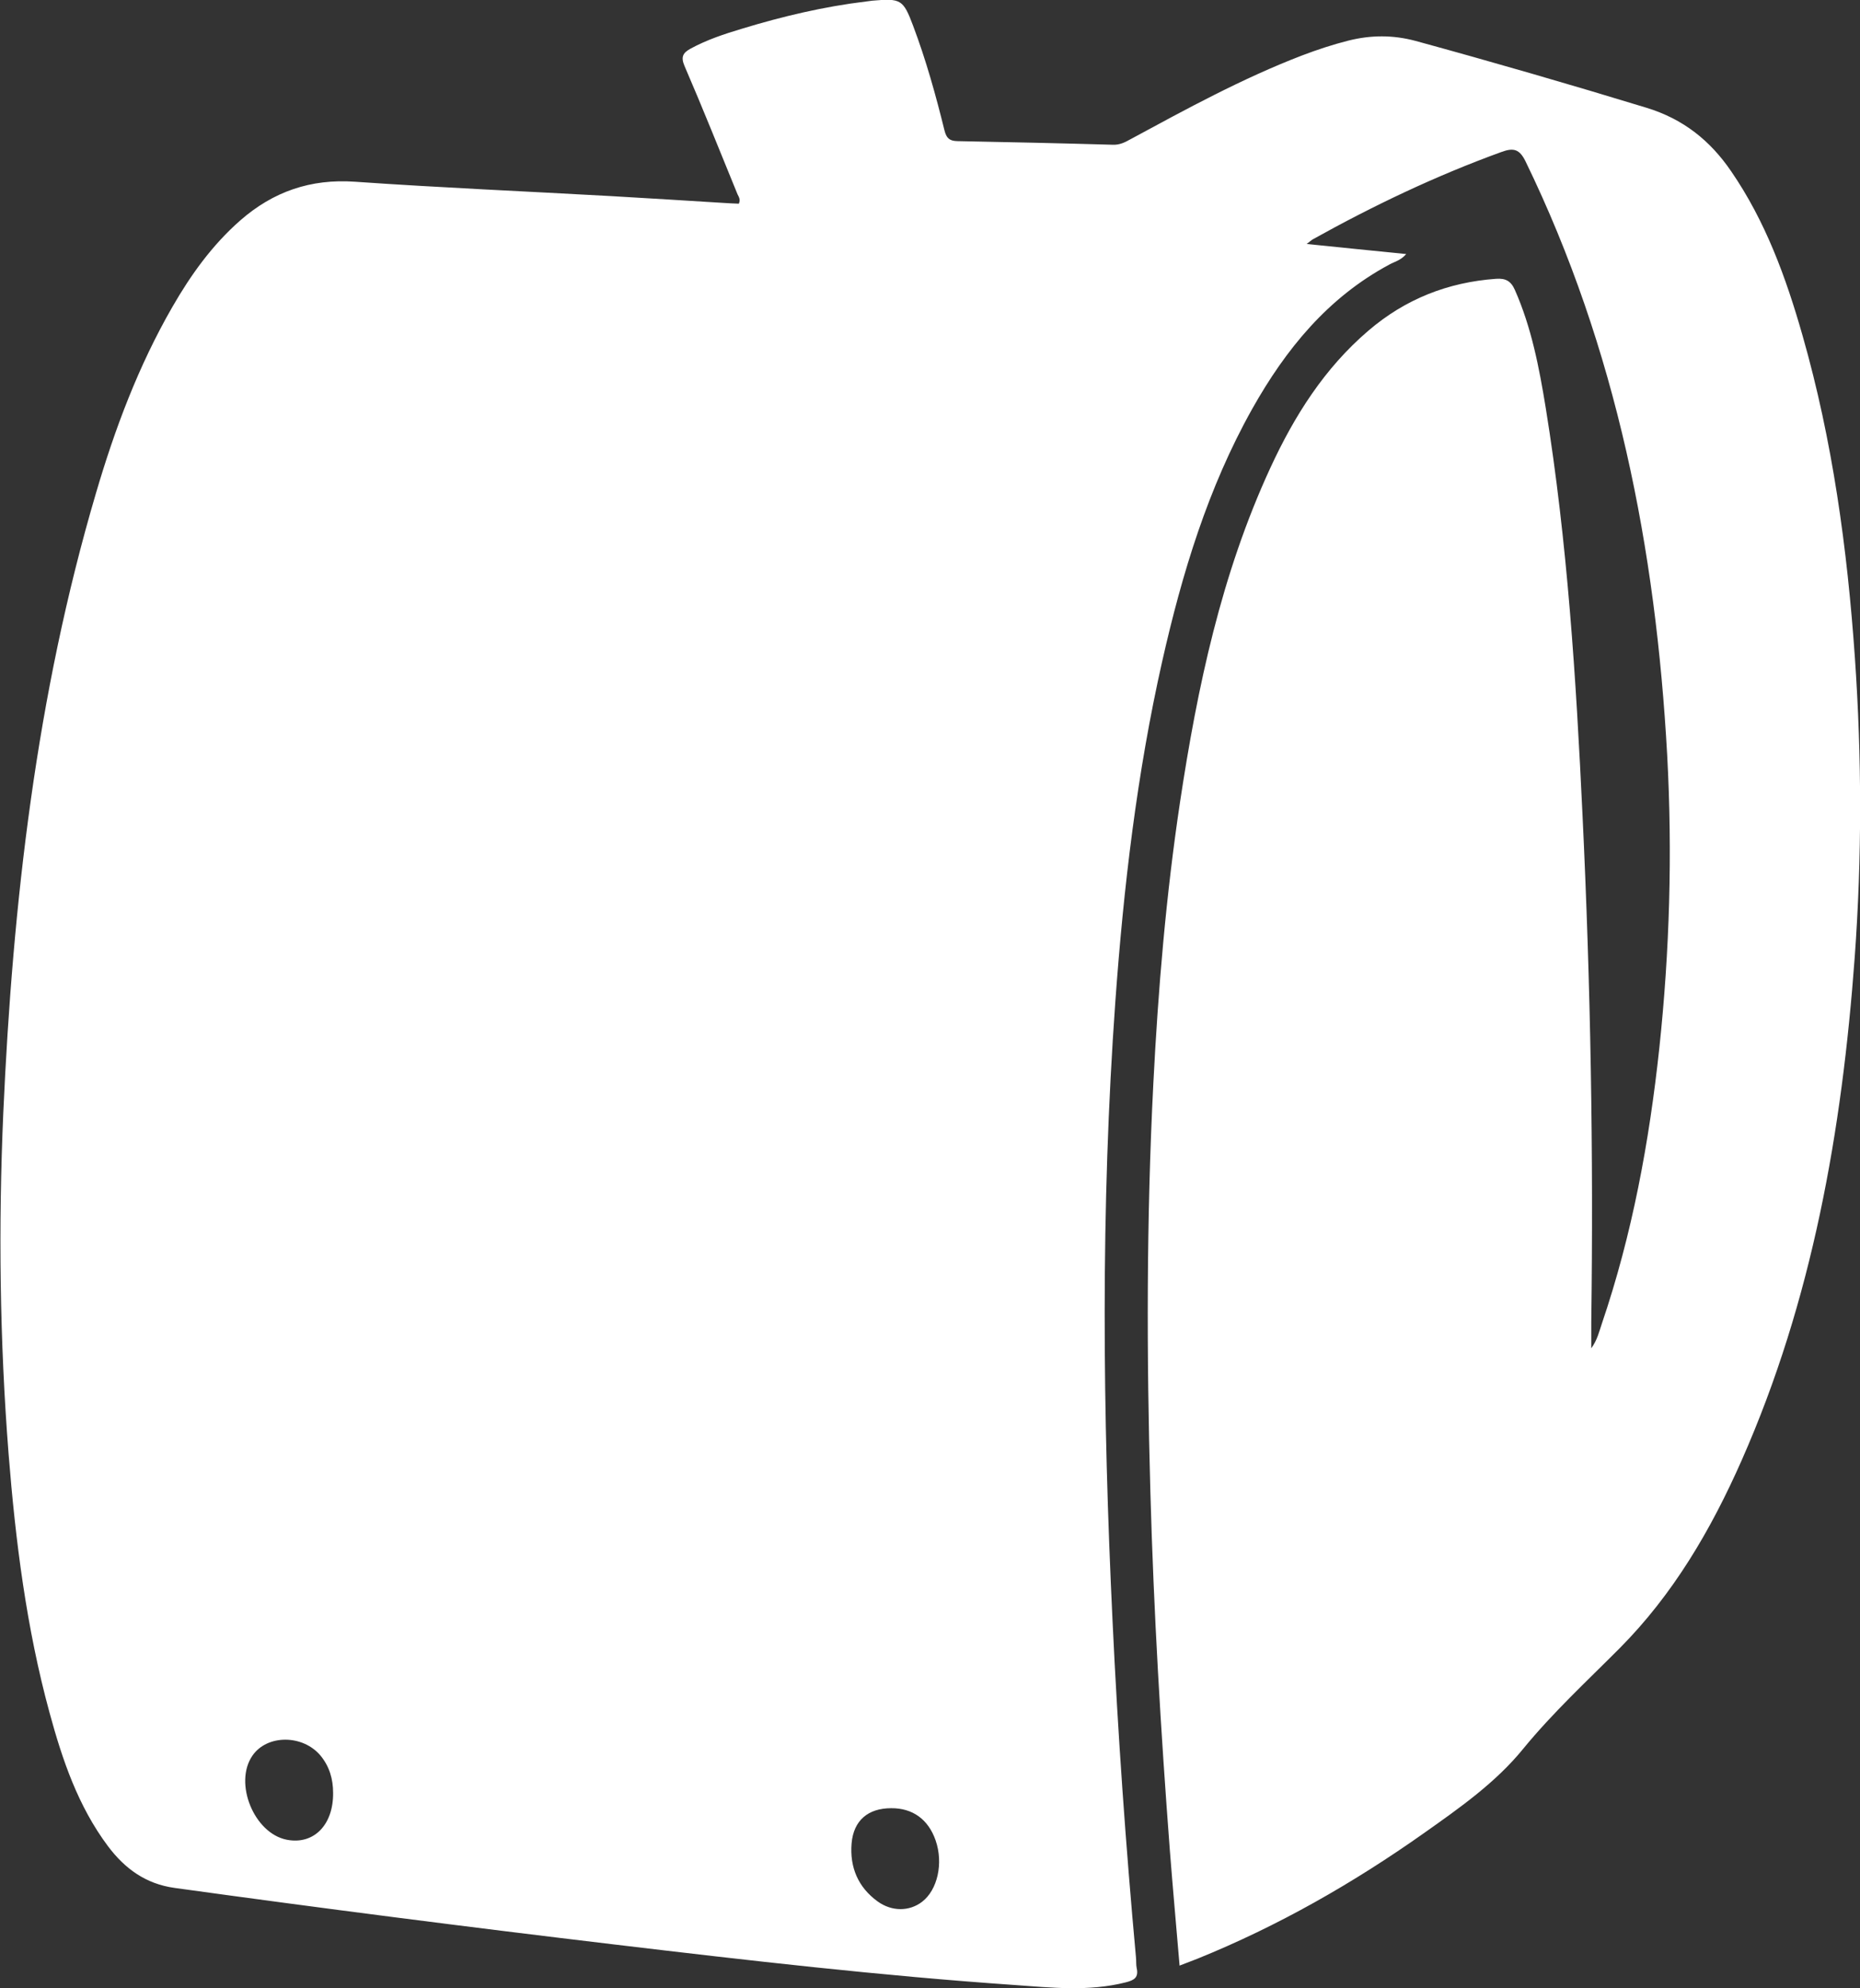<?xml version="1.0" encoding="UTF-8"?><svg id="_レイヤー_2" xmlns="http://www.w3.org/2000/svg" viewBox="0 0 112.68 120.44"><rect x="0" y="0" width="112.68" height="120.44" fill="#333333" stroke="none"/><defs><style>.cls-1{fill:#fff;stroke-width:0px;}</style></defs><g id="_レイヤー_1-2"><path class="cls-1" d="m71.46,119.08c-.2-2.38-.41-4.68-.59-6.99-.55-7.23-.98-14.47-1.18-21.73-.23-8.24-.24-16.48.18-24.72.29-5.71.77-11.41,1.62-17.07,1.05-6.95,2.5-13.8,5.47-20.23,1.45-3.14,3.27-6.03,5.94-8.31,2.23-1.91,4.81-2.93,7.73-3.14.58-.04.9.13,1.14.67,1.01,2.28,1.47,4.7,1.87,7.14,1.32,8.17,1.84,16.42,2.23,24.68.49,10.24.67,20.48.53,30.72,0,.48,0,.97,0,1.58.37-.51.48-1.02.64-1.49,1.84-5.41,2.87-11,3.48-16.67.63-5.91.8-11.83.48-17.76-.69-12.51-3.06-24.62-8.58-35.98-.37-.76-.74-.84-1.47-.57-3.97,1.44-7.76,3.25-11.44,5.3-.08.05-.15.12-.35.27,2.07.21,4,.41,6.03.61-.34.39-.7.46-1.01.63-3.74,2-6.29,5.14-8.32,8.75-2.68,4.78-4.25,9.97-5.45,15.28-1.53,6.78-2.34,13.67-2.84,20.6-.9,12.52-.77,25.05-.17,37.57.32,6.8.8,13.6,1.42,20.38.02.21,0,.42.04.62.13.57-.14.74-.66.87-2.24.57-4.5.32-6.75.16-8.09-.56-16.15-1.49-24.2-2.45-8.9-1.06-17.79-2.2-26.67-3.43-1.75-.24-3.02-1.17-4.04-2.53-1.81-2.42-2.76-5.22-3.54-8.09-1.4-5.13-2.06-10.39-2.48-15.68-.54-6.88-.62-13.77-.32-20.66.57-12.7,2-25.28,5.61-37.52,1.15-3.92,2.58-7.73,4.63-11.29,1.12-1.95,2.42-3.76,4.12-5.25,1.99-1.74,4.26-2.53,6.95-2.34,5.16.36,10.33.58,15.5.87,2.26.13,4.52.27,6.77.41.33.02.67.04.98.05.11-.25,0-.41-.08-.57-1.06-2.59-2.1-5.2-3.21-7.77-.24-.56-.09-.8.36-1.05.99-.54,2.05-.89,3.12-1.21,2.46-.75,4.96-1.34,7.52-1.65.13-.02.26-.03.39-.05,1.72-.15,1.86-.07,2.46,1.53.78,2.07,1.37,4.19,1.9,6.34.12.47.31.63.78.64,3.15.06,6.29.13,9.44.22.39.01.7-.14,1.02-.32,3.4-1.84,6.8-3.7,10.42-5.09.92-.35,1.86-.66,2.81-.9,1.36-.34,2.69-.35,4.07.02,4.68,1.28,9.34,2.63,13.99,4.05,2.22.68,3.85,1.98,5.12,3.84,2.09,3.04,3.33,6.45,4.33,9.96,1.82,6.37,2.71,12.9,3.17,19.5.42,6.05.43,12.11-.01,18.16-.77,10.5-2.56,20.77-6.85,30.48-1.85,4.19-4.14,8.11-7.39,11.38-1.99,2-4.05,3.9-5.85,6.1-1.66,2.04-3.84,3.57-5.99,5.09-4.3,3.04-8.85,5.64-13.74,7.62-.33.13-.67.26-1.09.42Zm-17.47-9.54c-1.4,0-2.28.74-2.4,2.13-.12,1.44.39,2.66,1.58,3.52.86.62,1.92.61,2.69.02.94-.72,1.3-2.34.82-3.72-.44-1.27-1.39-1.96-2.69-1.95Zm-33.81-.93c0-.83-.22-1.59-.75-2.24-1.07-1.3-3.25-1.31-4.14-.01-1.14,1.66.1,4.7,2.08,5.09,1.63.32,2.83-.89,2.81-2.84Z"/></g></svg>